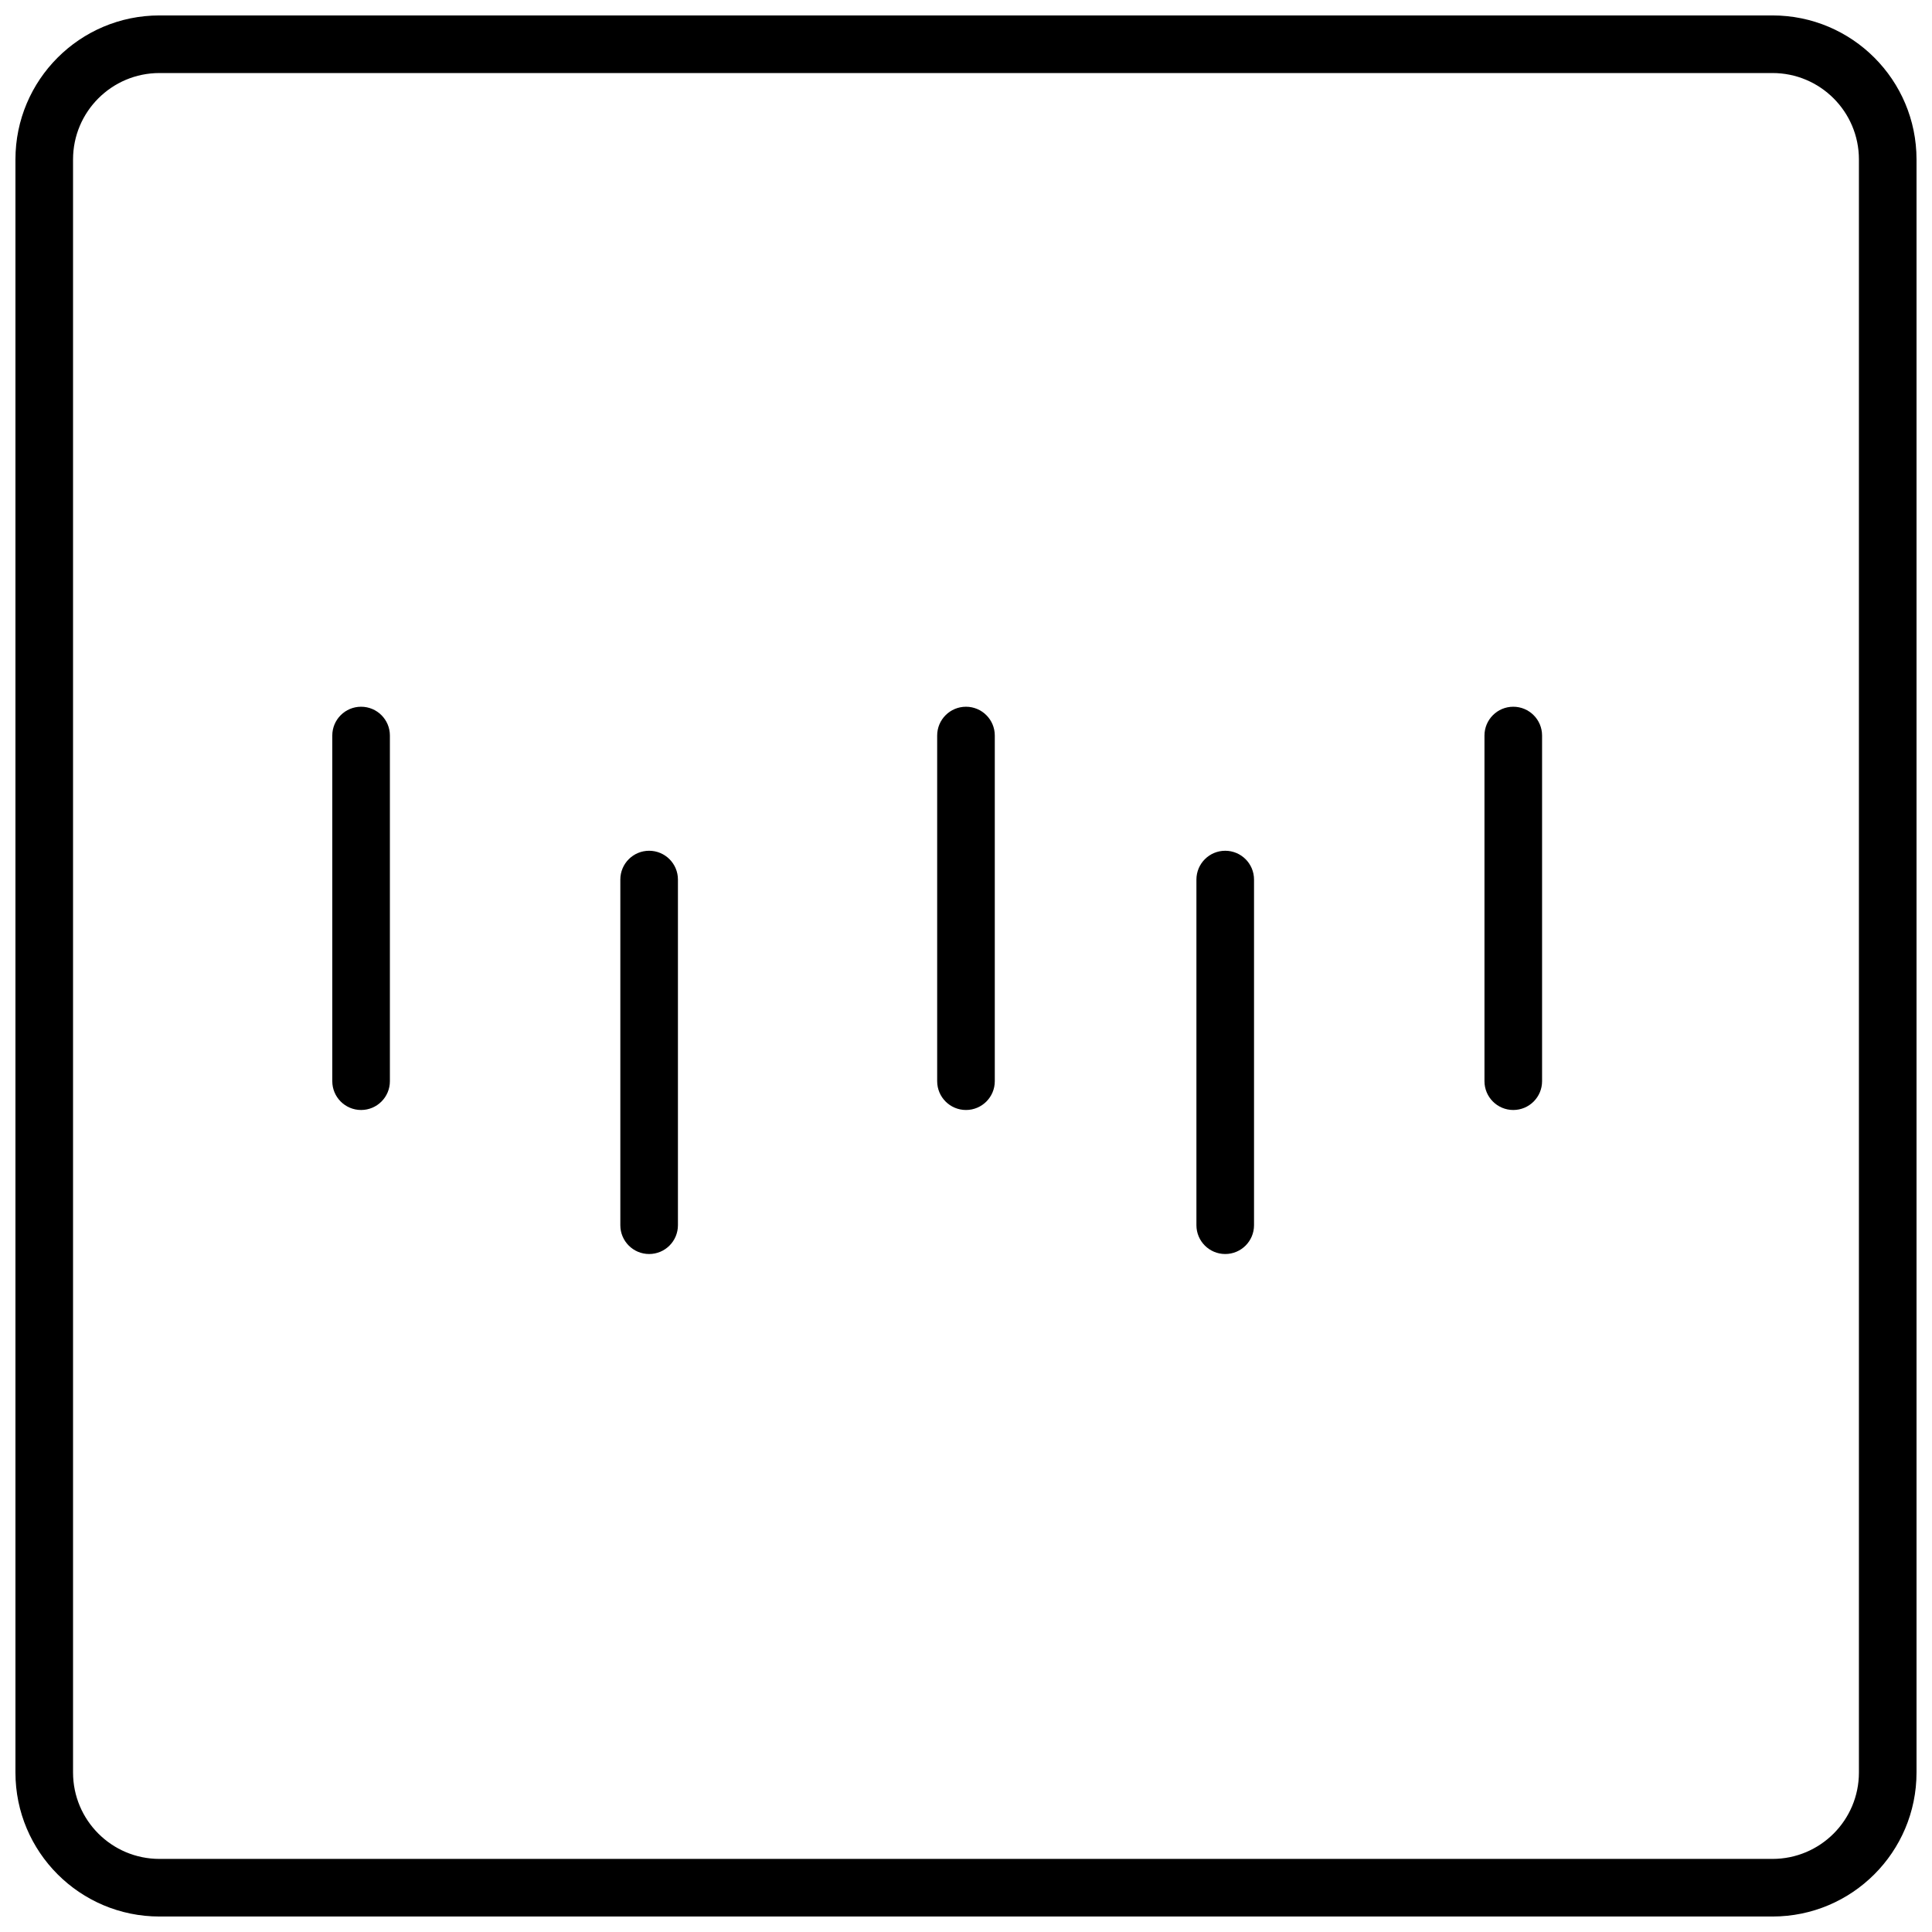 <?xml version="1.0" encoding="UTF-8"?>
<!-- Uploaded to: ICON Repo, www.svgrepo.com, Generator: ICON Repo Mixer Tools -->
<svg width="800px" height="800px" version="1.1" viewBox="144 144 512 512" xmlns="http://www.w3.org/2000/svg">
 <defs>
  <clipPath id="a">
   <path d="m148.09 148.09h503.81v503.81h-503.81z"/>
  </clipPath>
 </defs>
 <g clip-path="url(#a)">
  <path d="m186.26 148.09h427.47c21.082 0 38.168 17.09 38.168 38.168v427.47c0 21.082-17.086 38.168-38.168 38.168h-427.47c-21.078 0-38.168-17.086-38.168-38.168v-427.47c0-21.078 17.09-38.168 38.168-38.168zm0 15.266c-12.648 0-22.902 10.254-22.902 22.902v427.47c0 12.648 10.254 22.902 22.902 22.902h427.47c12.648 0 22.902-10.254 22.902-22.902v-427.47c0-12.648-10.254-22.902-22.902-22.902zm206.1 175.57c0-4.215 3.418-7.633 7.637-7.633 4.215 0 7.633 3.418 7.633 7.633v91.602c0 4.219-3.418 7.633-7.633 7.633-4.219 0-7.637-3.414-7.637-7.633zm-160.3 0c0-4.215 3.418-7.633 7.633-7.633 4.215 0 7.633 3.418 7.633 7.633v91.602c0 4.219-3.418 7.633-7.633 7.633-4.215 0-7.633-3.414-7.633-7.633zm305.34 0c0-4.215 3.418-7.633 7.633-7.633s7.633 3.418 7.633 7.633v91.602c0 4.219-3.418 7.633-7.633 7.633s-7.633-3.414-7.633-7.633zm-76.336 38.168c0-4.215 3.418-7.633 7.633-7.633 4.215 0 7.633 3.418 7.633 7.633v91.602c0 4.215-3.418 7.633-7.633 7.633-4.215 0-7.633-3.418-7.633-7.633zm-152.67 0c0-4.215 3.414-7.633 7.633-7.633 4.215 0 7.633 3.418 7.633 7.633v91.602c0 4.215-3.418 7.633-7.633 7.633-4.219 0-7.633-3.418-7.633-7.633z"/>
 </g>
</svg>